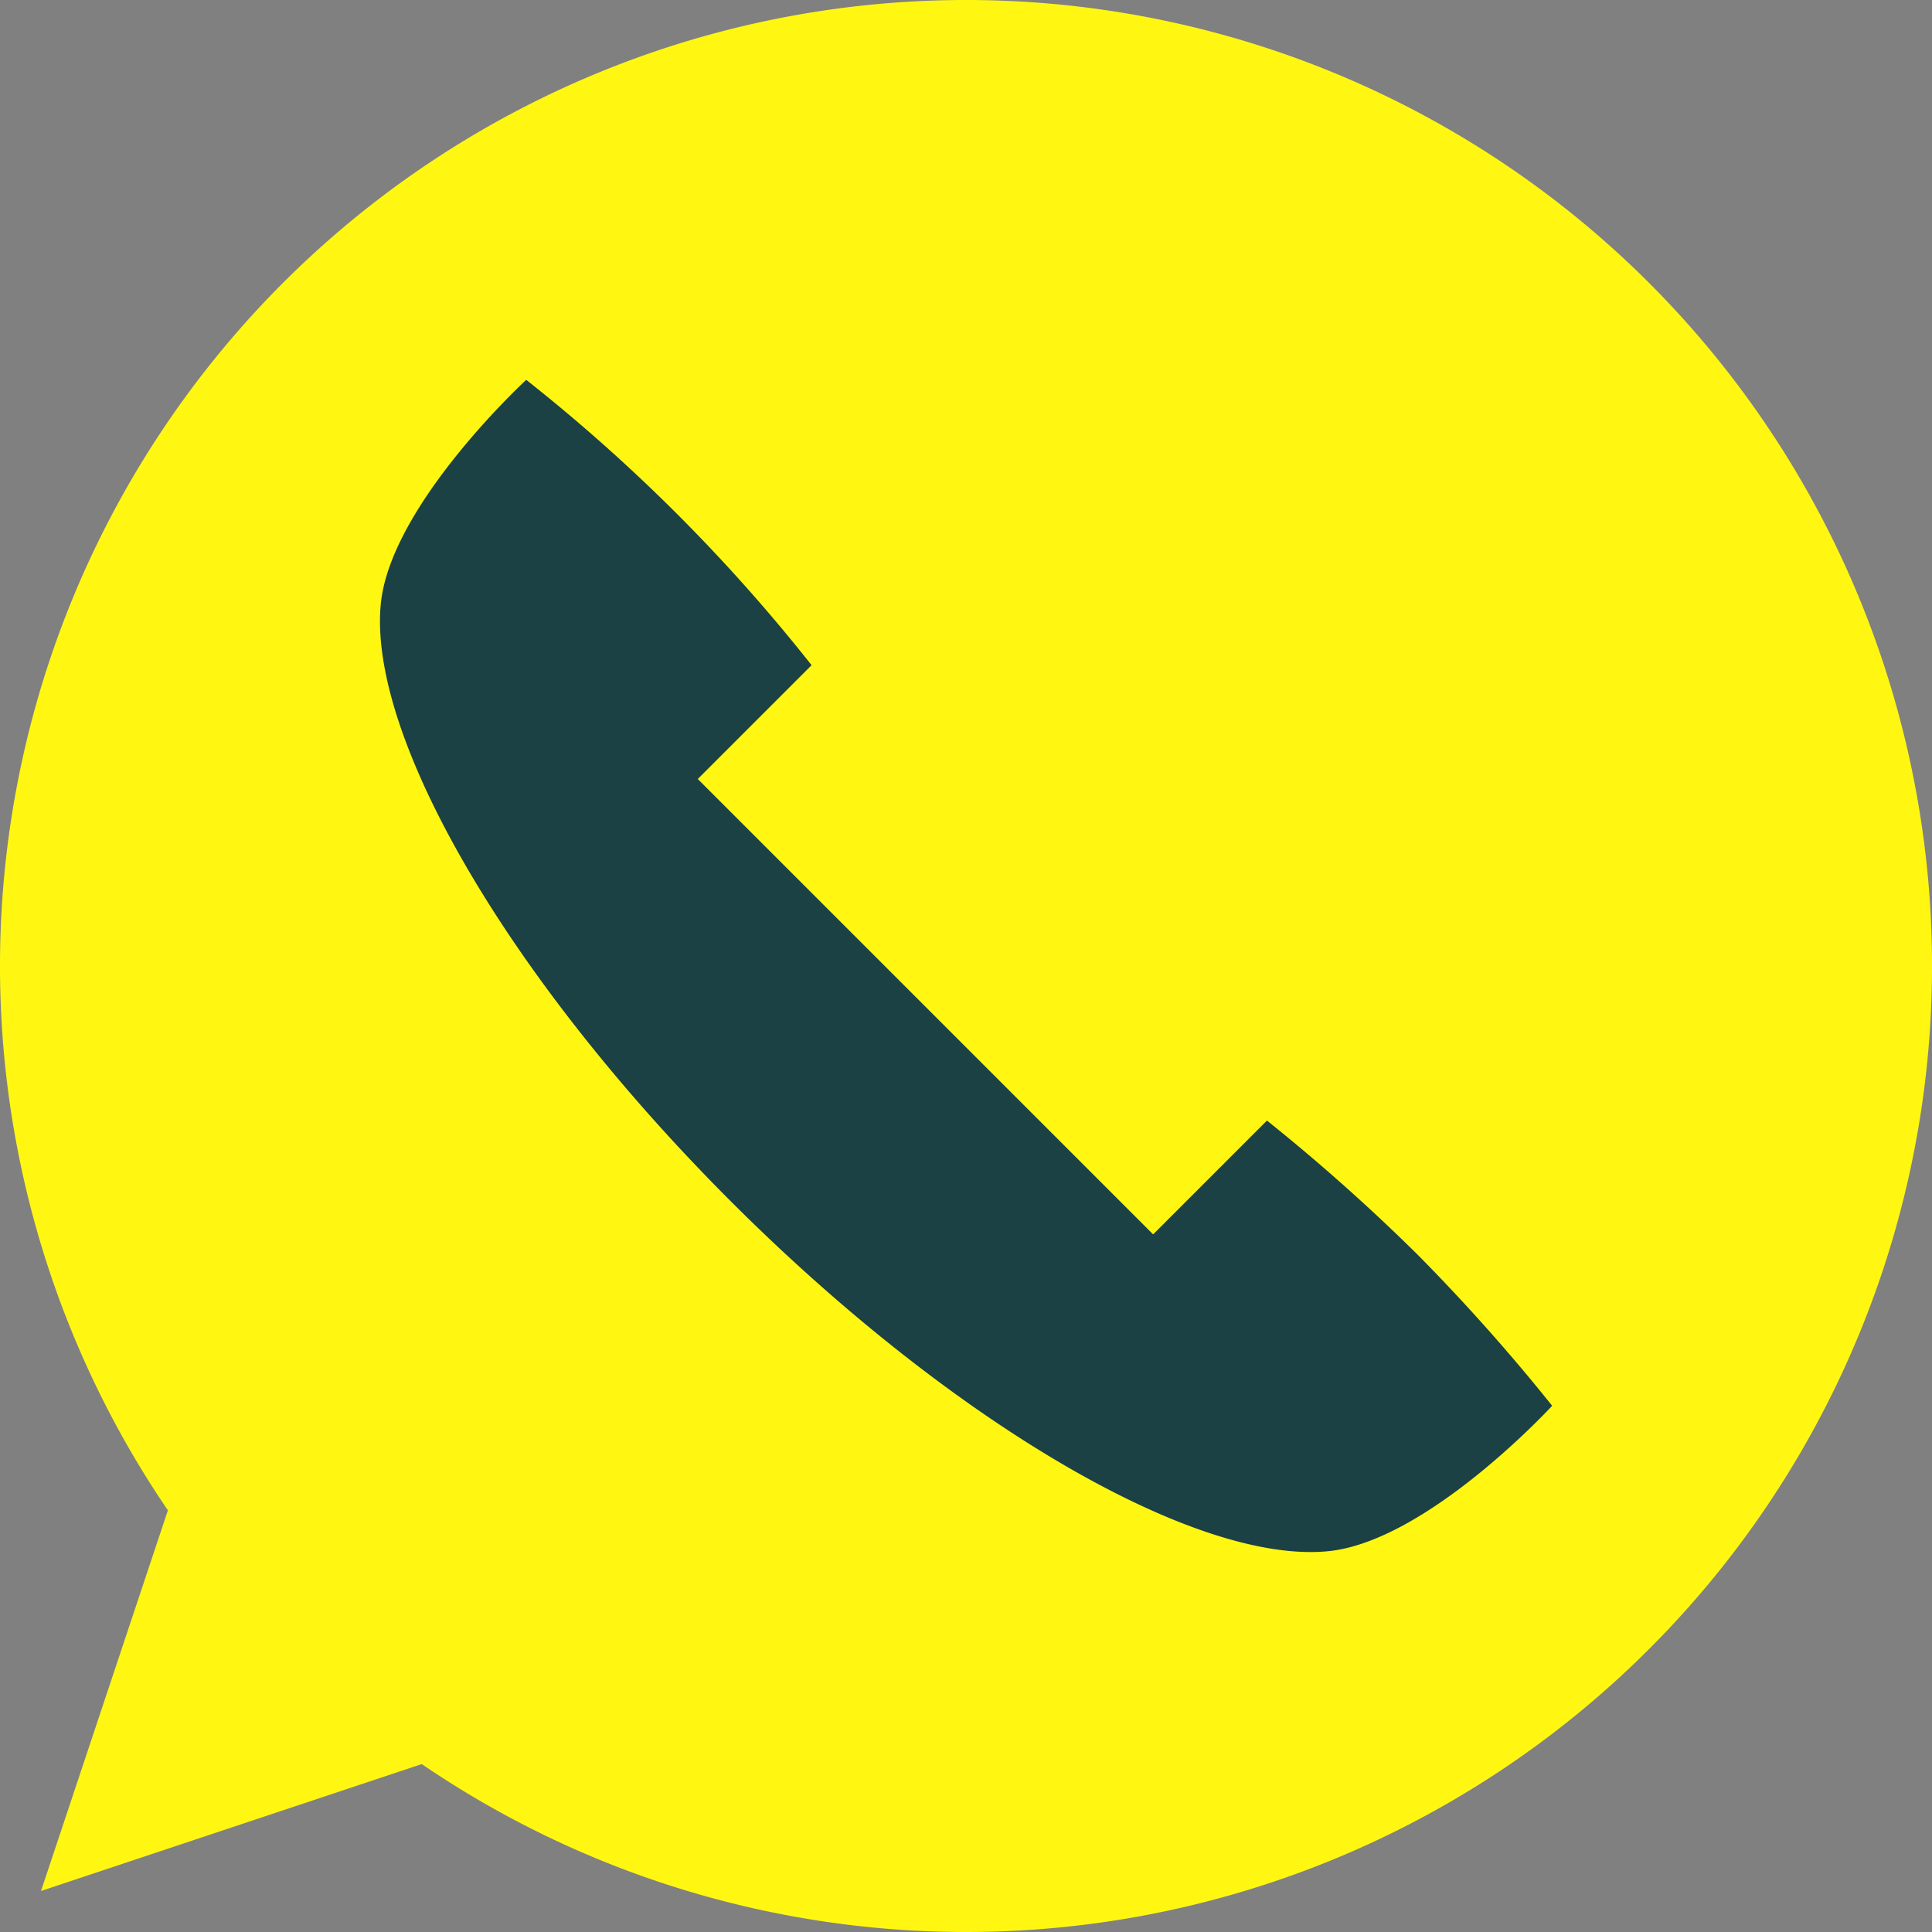 <svg xmlns="http://www.w3.org/2000/svg" width="42.114" height="42.114" viewBox="0 0 42.114 42.114"><rect x="0" y="0" width="42.114" height="42.114" fill="#808080" stroke="none"/><path d="M21.057,0A21.058,21.058,0,0,0,3.66,32.922L.894,41.22l8.3-2.766A21.057,21.057,0,1,0,21.057,0Z" fill="#fff711"/><path d="M123.289,119.735A42.056,42.056,0,0,0,120,116.807l-2.481,2.481-9.926-9.926,2.481-2.481a37.667,37.667,0,0,0-6.22-6.22s-2.972,2.734-3.172,4.9c-.267,2.9,2.805,8.181,7.63,13.005s10.1,7.9,13.005,7.63c2.169-.2,4.9-3.172,4.9-3.172A42.1,42.1,0,0,0,123.289,119.735Z" transform="translate(-92.383 -92.381)" fill="#1b4145"/></svg>